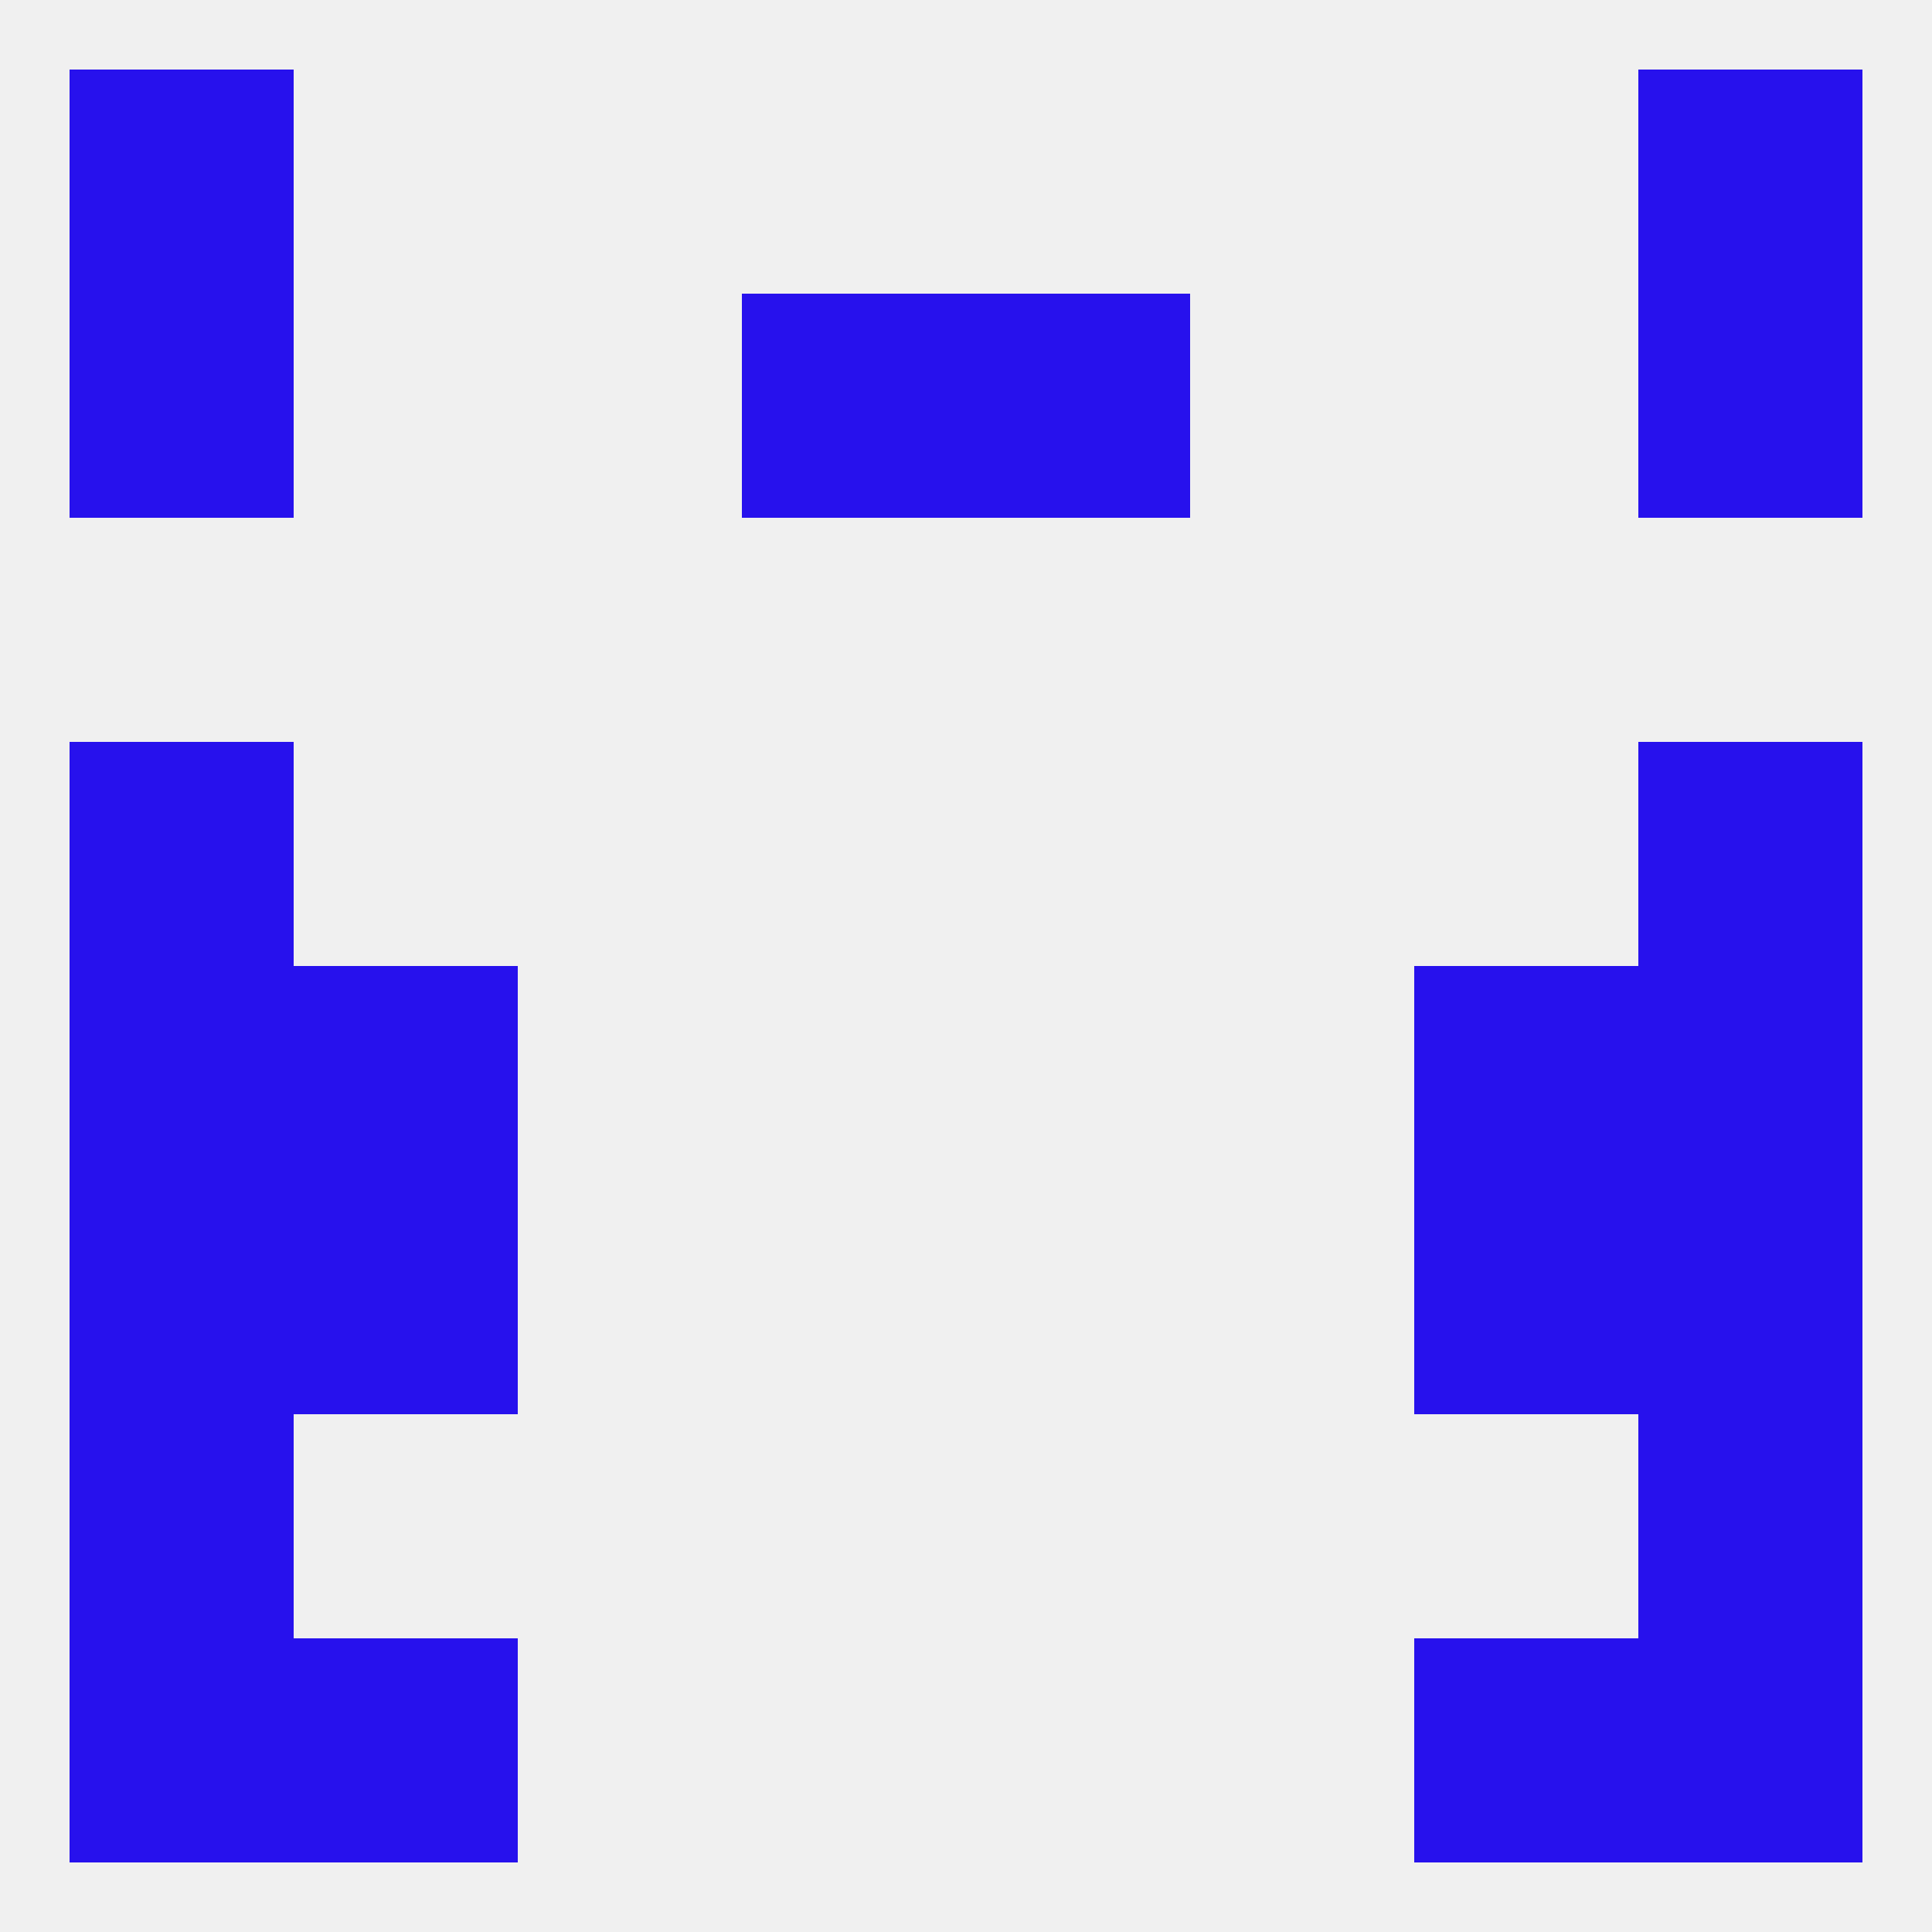 
<!--   <?xml version="1.0"?> -->
<svg version="1.1" baseprofile="full" xmlns="http://www.w3.org/2000/svg" xmlns:xlink="http://www.w3.org/1999/xlink" xmlns:ev="http://www.w3.org/2001/xml-events" width="250" height="250" viewBox="0 0 250 250" >
	<rect width="100%" height="100%" fill="rgba(240,240,240,255)"/>

	<rect x="9" y="154" width="29" height="29" fill="rgba(39,17,237,255)"/>
	<rect x="212" y="154" width="29" height="29" fill="rgba(39,17,237,255)"/>
	<rect x="38" y="154" width="29" height="29" fill="rgba(39,17,237,255)"/>
	<rect x="183" y="154" width="29" height="29" fill="rgba(39,17,237,255)"/>
	<rect x="9" y="125" width="29" height="29" fill="rgba(39,17,237,255)"/>
	<rect x="212" y="125" width="29" height="29" fill="rgba(39,17,237,255)"/>
	<rect x="38" y="125" width="29" height="29" fill="rgba(39,17,237,255)"/>
	<rect x="183" y="125" width="29" height="29" fill="rgba(39,17,237,255)"/>
	<rect x="9" y="96" width="29" height="29" fill="rgba(39,17,237,255)"/>
	<rect x="212" y="96" width="29" height="29" fill="rgba(39,17,237,255)"/>
	<rect x="9" y="183" width="29" height="29" fill="rgba(39,17,237,255)"/>
	<rect x="212" y="183" width="29" height="29" fill="rgba(39,17,237,255)"/>
	<rect x="9" y="212" width="29" height="29" fill="rgba(39,17,237,255)"/>
	<rect x="212" y="212" width="29" height="29" fill="rgba(39,17,237,255)"/>
	<rect x="38" y="212" width="29" height="29" fill="rgba(39,17,237,255)"/>
	<rect x="183" y="212" width="29" height="29" fill="rgba(39,17,237,255)"/>
	<rect x="9" y="9" width="29" height="29" fill="rgba(39,17,237,255)"/>
	<rect x="212" y="9" width="29" height="29" fill="rgba(39,17,237,255)"/>
	<rect x="125" y="38" width="29" height="29" fill="rgba(39,17,237,255)"/>
	<rect x="9" y="38" width="29" height="29" fill="rgba(39,17,237,255)"/>
	<rect x="212" y="38" width="29" height="29" fill="rgba(39,17,237,255)"/>
	<rect x="96" y="38" width="29" height="29" fill="rgba(39,17,237,255)"/>
</svg>